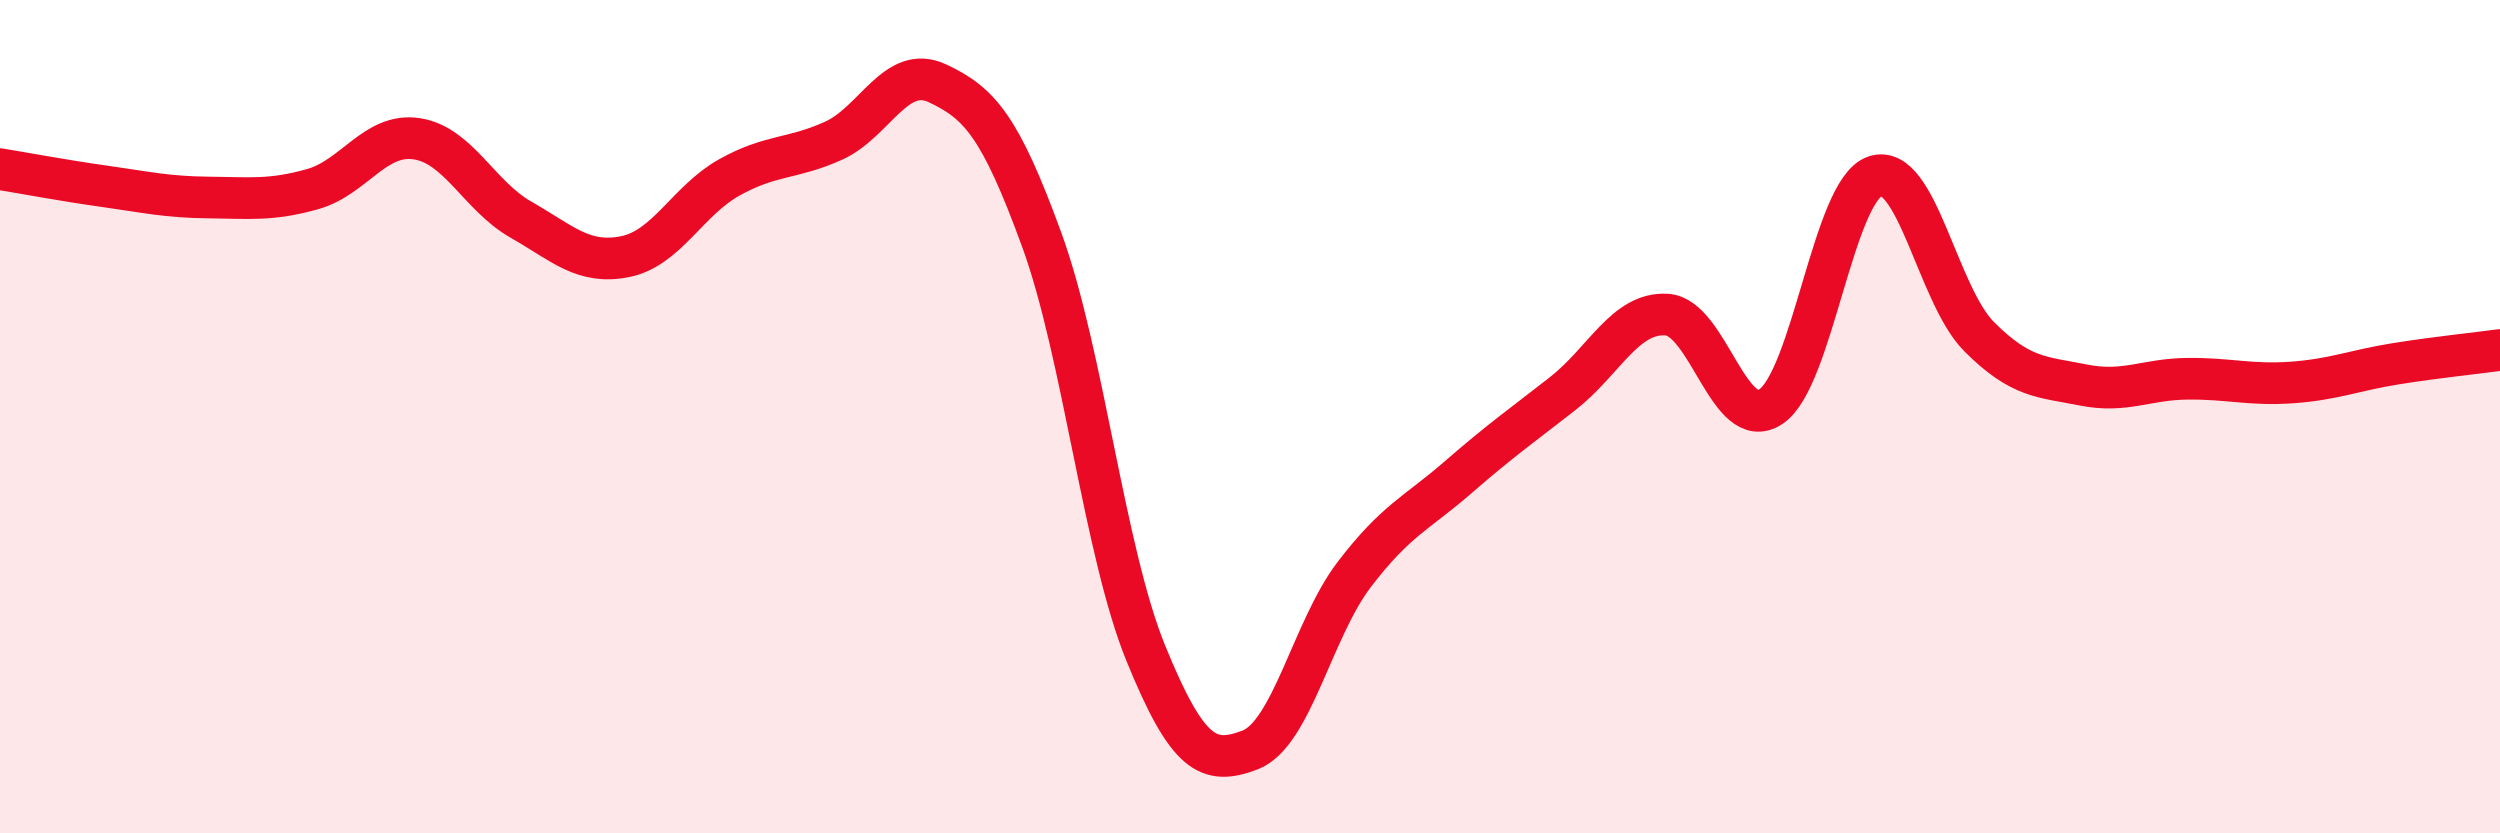 
    <svg width="60" height="20" viewBox="0 0 60 20" xmlns="http://www.w3.org/2000/svg">
      <path
        d="M 0,4.06 C 0.5,4.14 1.5,4.33 2.5,4.47 C 3.5,4.61 4,4.73 5,4.74 C 6,4.75 6.5,4.82 7.5,4.54 C 8.5,4.26 9,3.18 10,3.33 C 11,3.48 11.5,4.7 12.5,5.27 C 13.5,5.84 14,6.36 15,6.16 C 16,5.96 16.5,4.82 17.5,4.26 C 18.5,3.7 19,3.83 20,3.38 C 21,2.93 21.5,1.53 22.5,2 C 23.5,2.47 24,3.01 25,5.75 C 26,8.49 26.5,13.23 27.5,15.68 C 28.5,18.13 29,18.38 30,18 C 31,17.62 31.5,15.1 32.5,13.79 C 33.5,12.48 34,12.32 35,11.45 C 36,10.58 36.5,10.23 37.5,9.45 C 38.5,8.67 39,7.49 40,7.55 C 41,7.61 41.5,10.42 42.5,9.76 C 43.5,9.1 44,4.57 45,4.23 C 46,3.89 46.5,7.08 47.5,8.08 C 48.5,9.08 49,9.04 50,9.24 C 51,9.44 51.5,9.1 52.5,9.09 C 53.5,9.08 54,9.25 55,9.18 C 56,9.11 56.5,8.89 57.5,8.73 C 58.5,8.57 59.5,8.47 60,8.4L60 20L0 20Z"
        fill="#EB0A25"
        opacity="0.1"
        stroke-linecap="round"
        stroke-linejoin="round"
      />
      <path
        d="M 0,4.06 C 0.5,4.14 1.5,4.33 2.5,4.47 C 3.5,4.61 4,4.73 5,4.74 C 6,4.75 6.5,4.82 7.5,4.54 C 8.5,4.26 9,3.18 10,3.33 C 11,3.48 11.5,4.7 12.5,5.27 C 13.5,5.84 14,6.36 15,6.16 C 16,5.96 16.5,4.82 17.5,4.26 C 18.5,3.7 19,3.83 20,3.38 C 21,2.93 21.5,1.53 22.5,2 C 23.5,2.47 24,3.01 25,5.75 C 26,8.49 26.5,13.23 27.5,15.68 C 28.5,18.13 29,18.38 30,18 C 31,17.62 31.5,15.1 32.5,13.79 C 33.5,12.48 34,12.32 35,11.45 C 36,10.58 36.5,10.23 37.5,9.45 C 38.5,8.67 39,7.49 40,7.55 C 41,7.61 41.5,10.42 42.5,9.76 C 43.5,9.1 44,4.57 45,4.23 C 46,3.89 46.5,7.08 47.5,8.08 C 48.5,9.08 49,9.04 50,9.24 C 51,9.44 51.5,9.1 52.5,9.09 C 53.5,9.08 54,9.25 55,9.18 C 56,9.11 56.5,8.89 57.5,8.73 C 58.5,8.57 59.5,8.47 60,8.4"
        stroke="#EB0A25"
        stroke-width="1"
        fill="none"
        stroke-linecap="round"
        stroke-linejoin="round"
      />
    </svg>
  